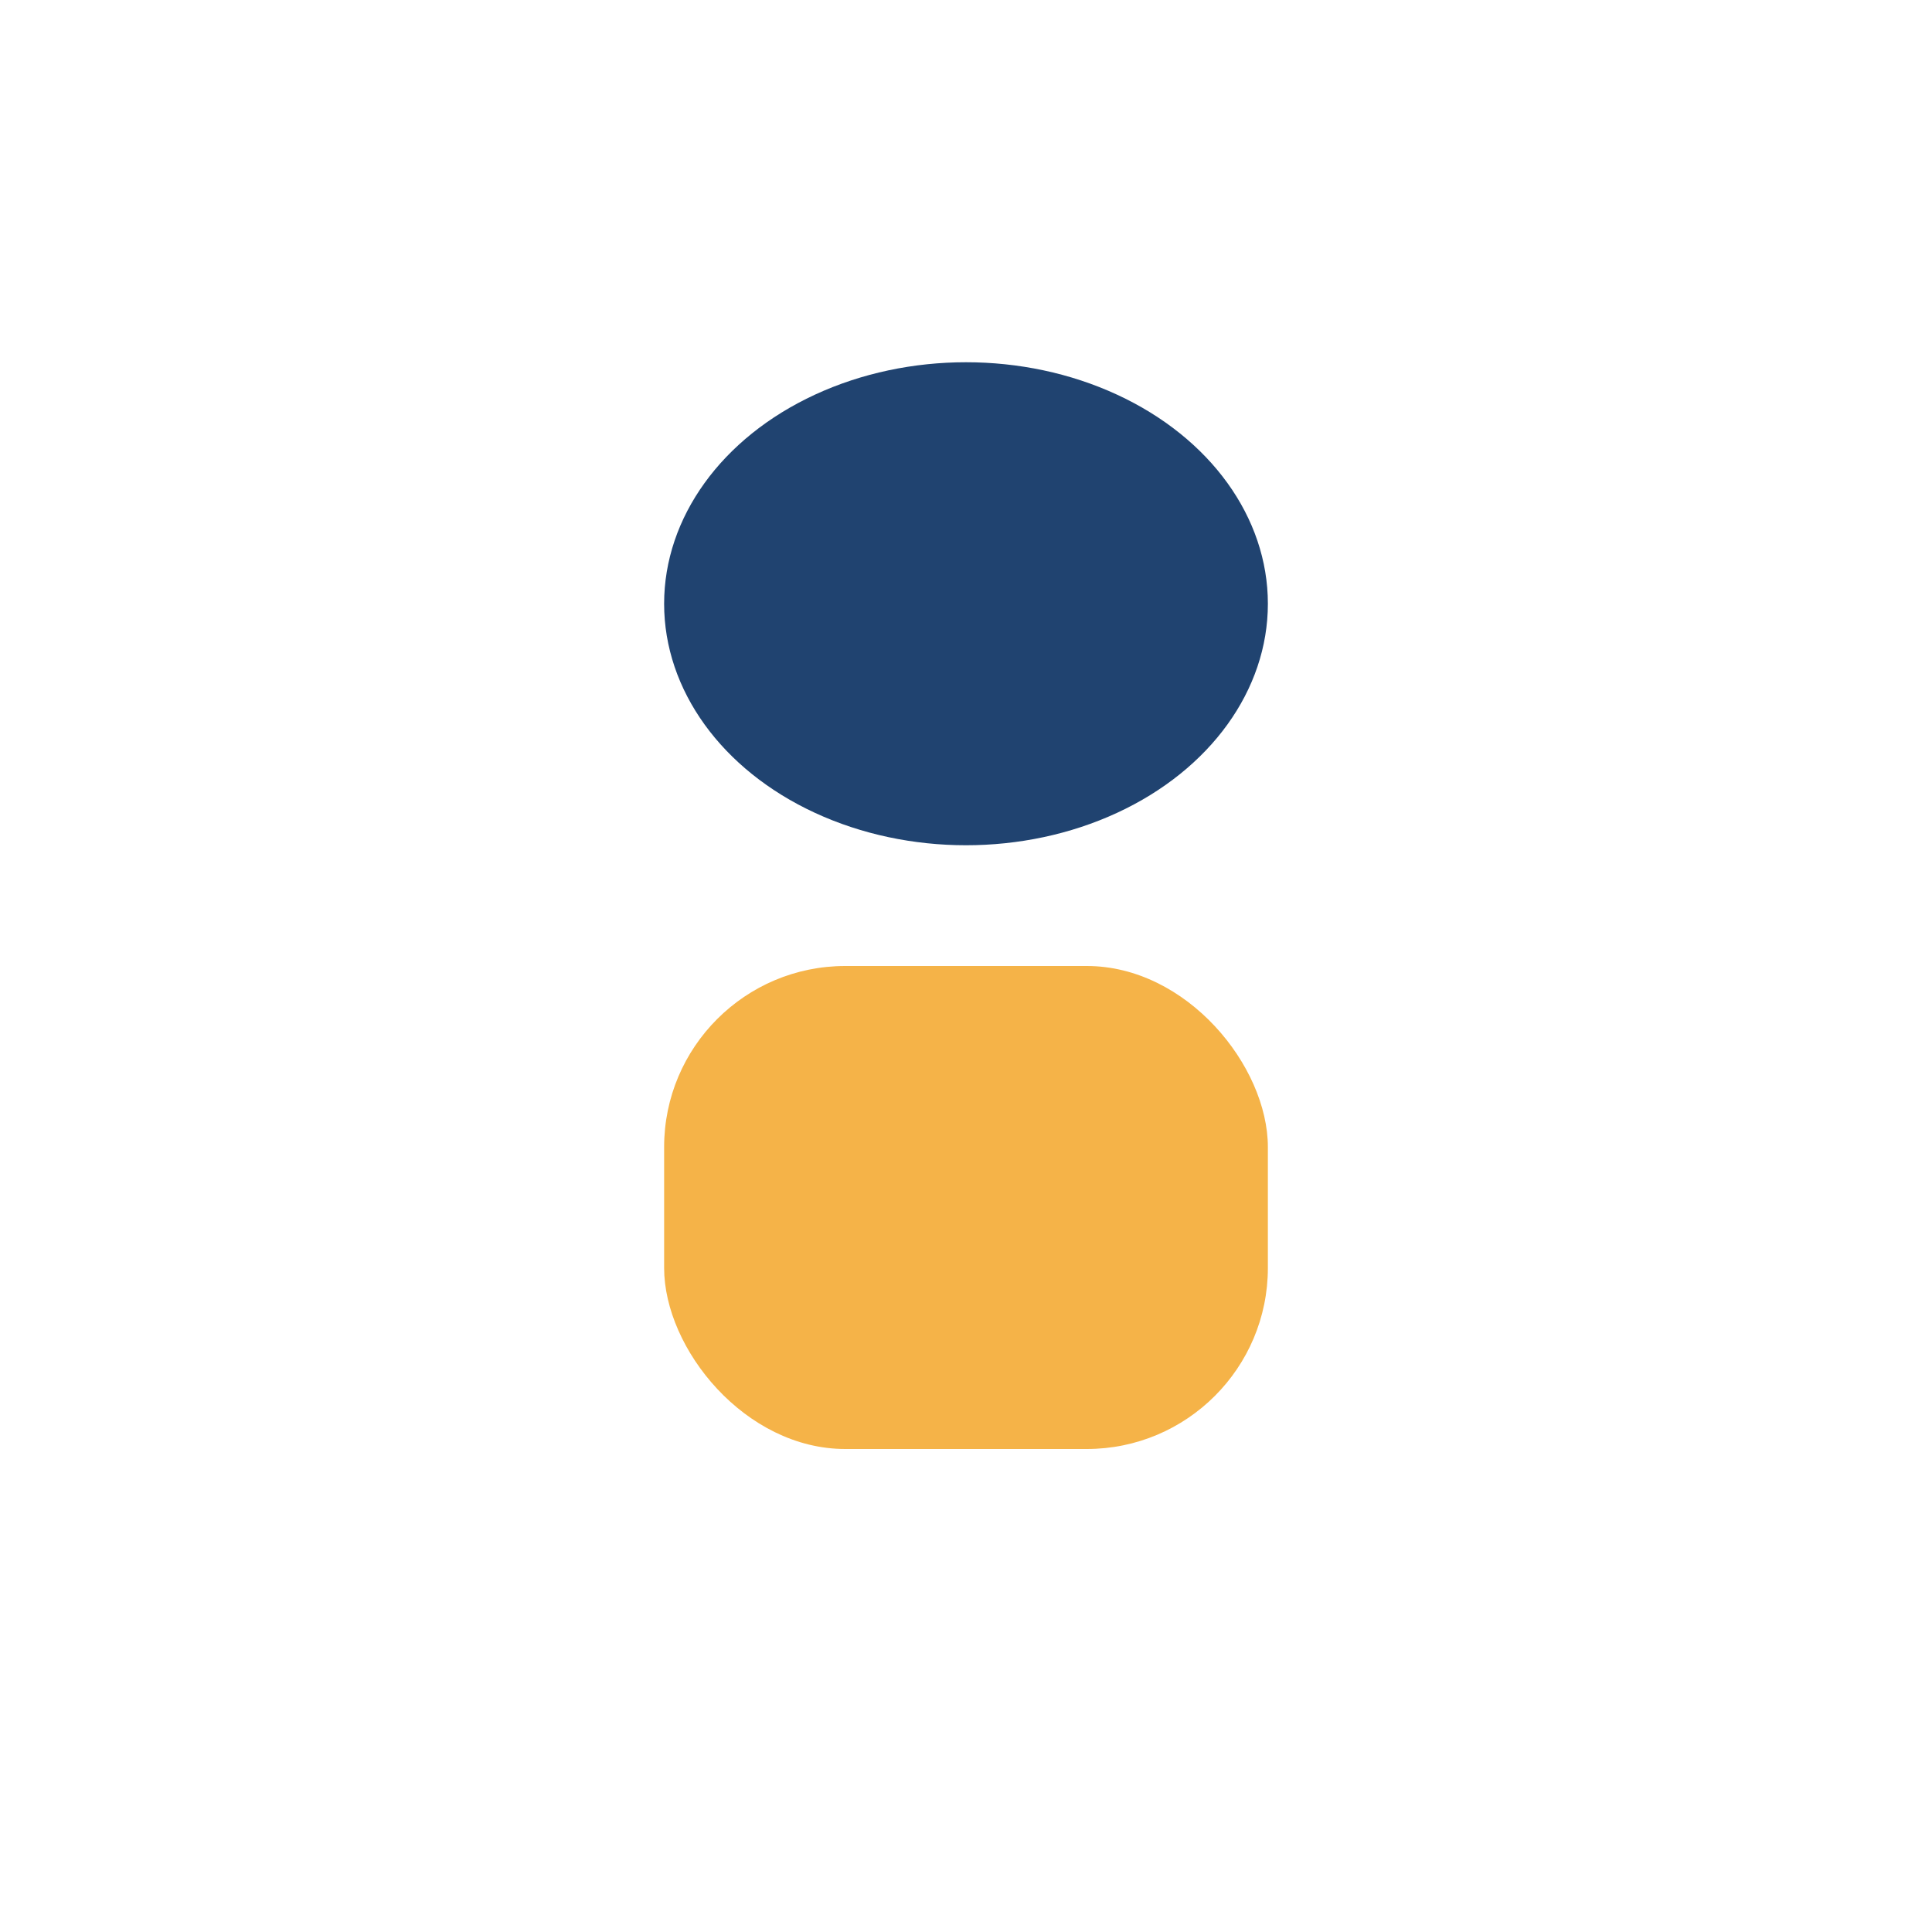 <?xml version="1.0" encoding="UTF-8"?>
<svg xmlns="http://www.w3.org/2000/svg" width="32" height="32" viewBox="0 0 32 32"><ellipse cx="16" cy="10" rx="5" ry="4" fill="#204370"/><rect x="11" y="16" width="10" height="8" rx="3" fill="#F5B348"/></svg>